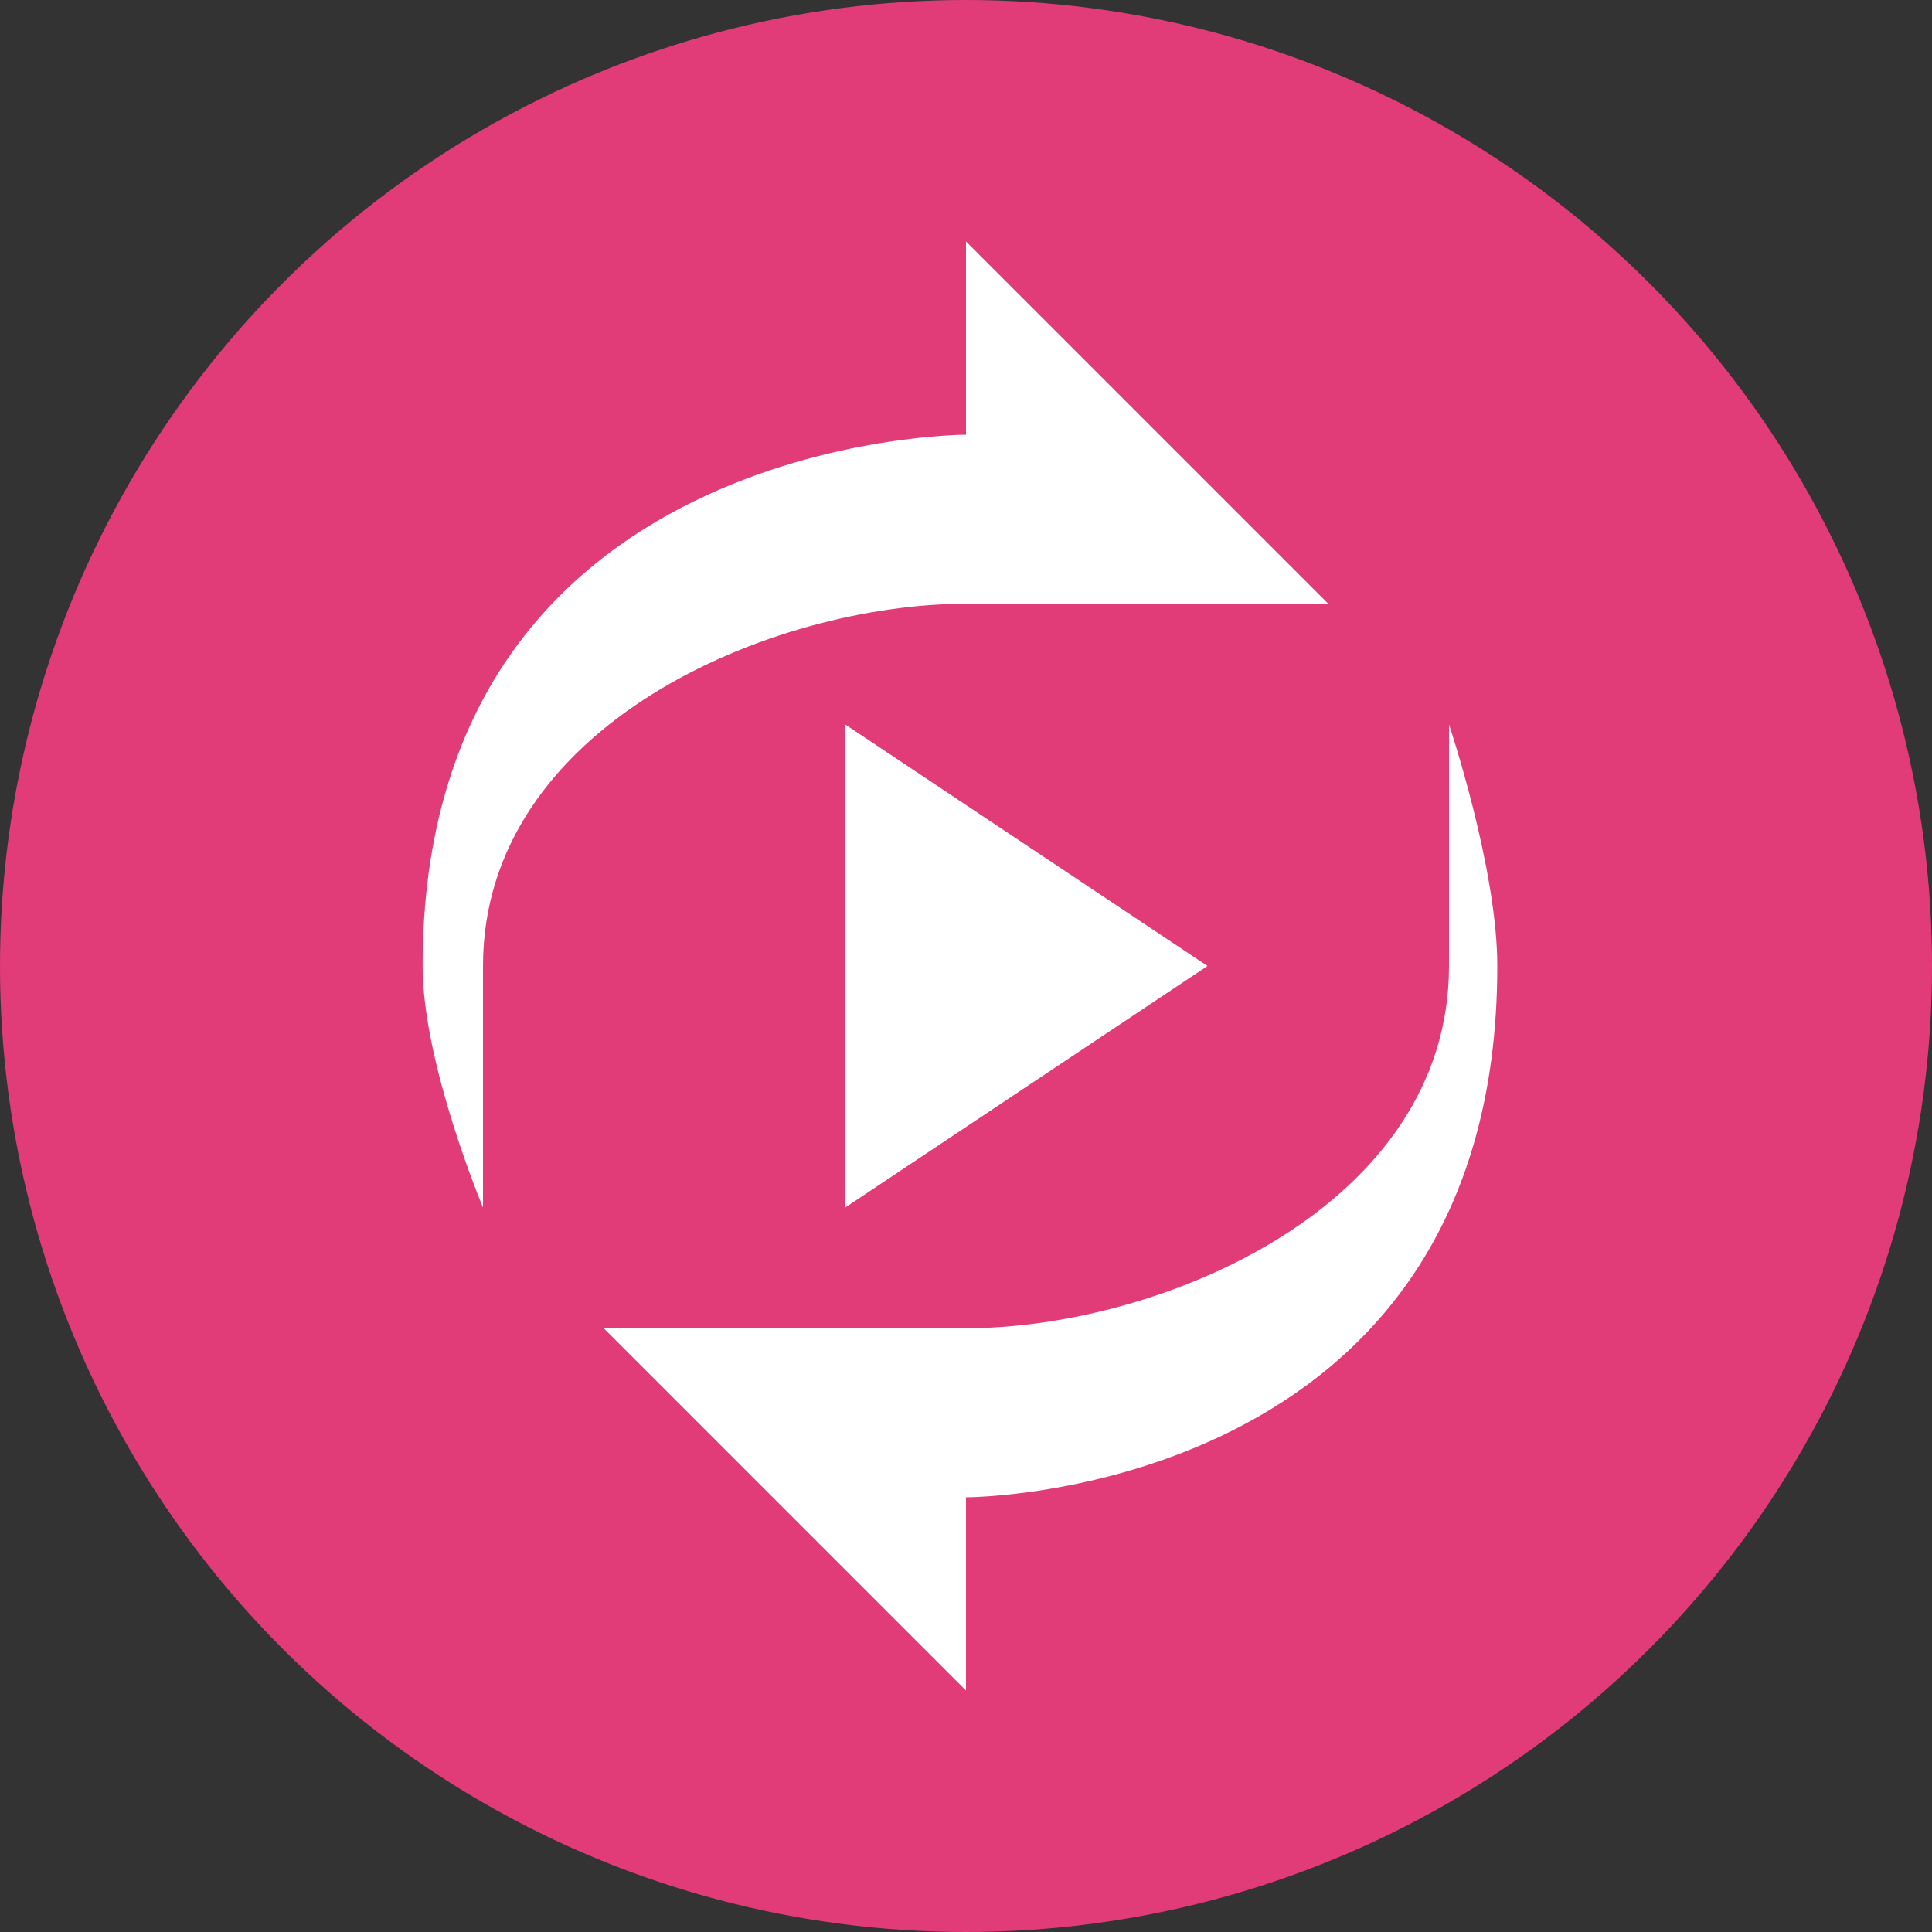 <svg xmlns="http://www.w3.org/2000/svg" width="16" height="16" version="1.1">
 <rect width="100%" height="100%" fill="#333333" stroke="none"/>
 <circle style="fill:#e13c77" cx="8" cy="8" r="8"/>
 <path style="fill:#ffffff" d="m 8,2 10e-8,1.6 C 8,3.6 3.5,3.6 3.5,8 c 0,0.811 0.5,2 0.5,2 V 8 c 0,-2 2.4,-3 4,-3 H 11 Z m 4,4 v 2 c 0,2 -2.4,3 -4,3 H 5 l 3,3 V 12.4 C 8,12.4 12.4,12.4 12.4,8 12.4,7.189 12,6 12,6 Z M 7,6 v 4 l 3,-2 z"/>
</svg>

